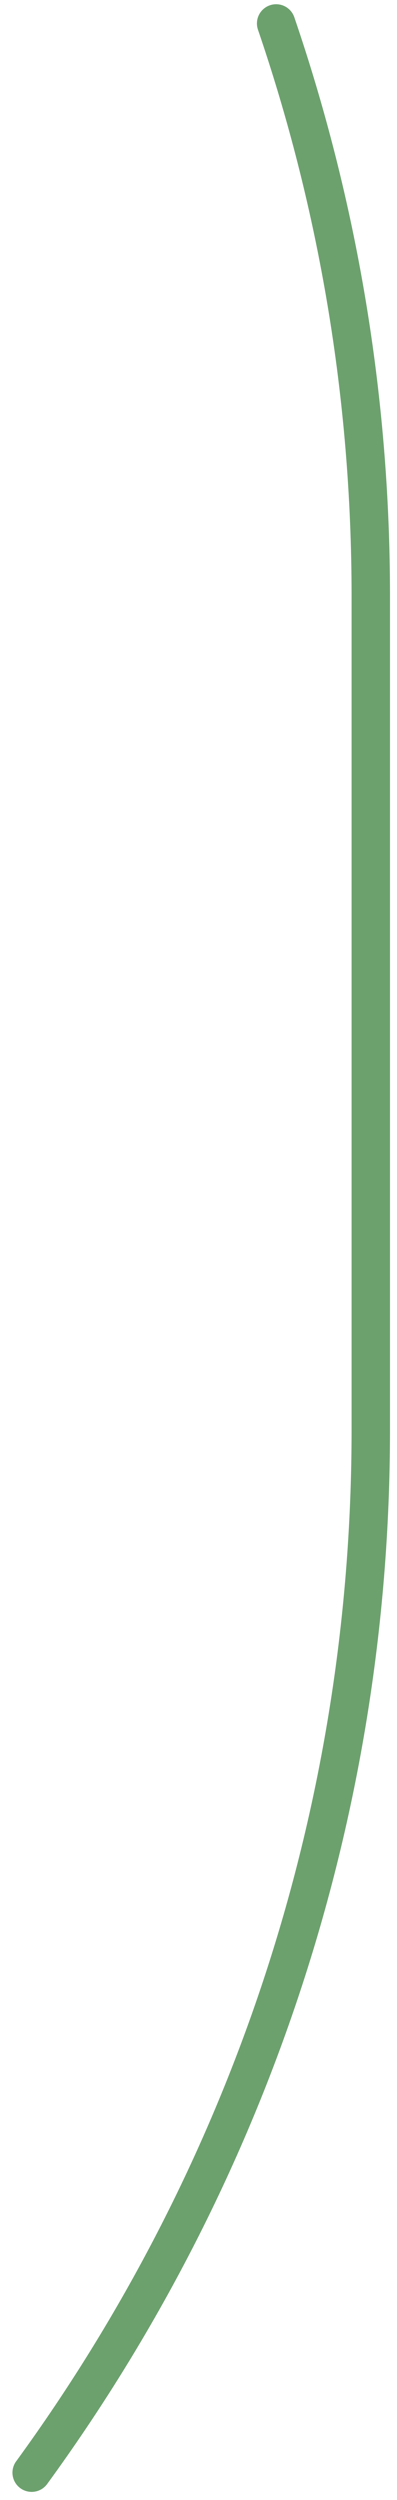<svg width="31" height="195" viewBox="0 0 31 195" fill="none" xmlns="http://www.w3.org/2000/svg">
<path id="Vector" d="M21.562 1.83C26.357 15.862 28.953 30.862 28.953 46.478V111.536C28.953 141.888 19.143 169.997 2.472 192.87" stroke="#6CA16E" stroke-width="3" stroke-linecap="round" stroke-linejoin="round"/>
</svg>
